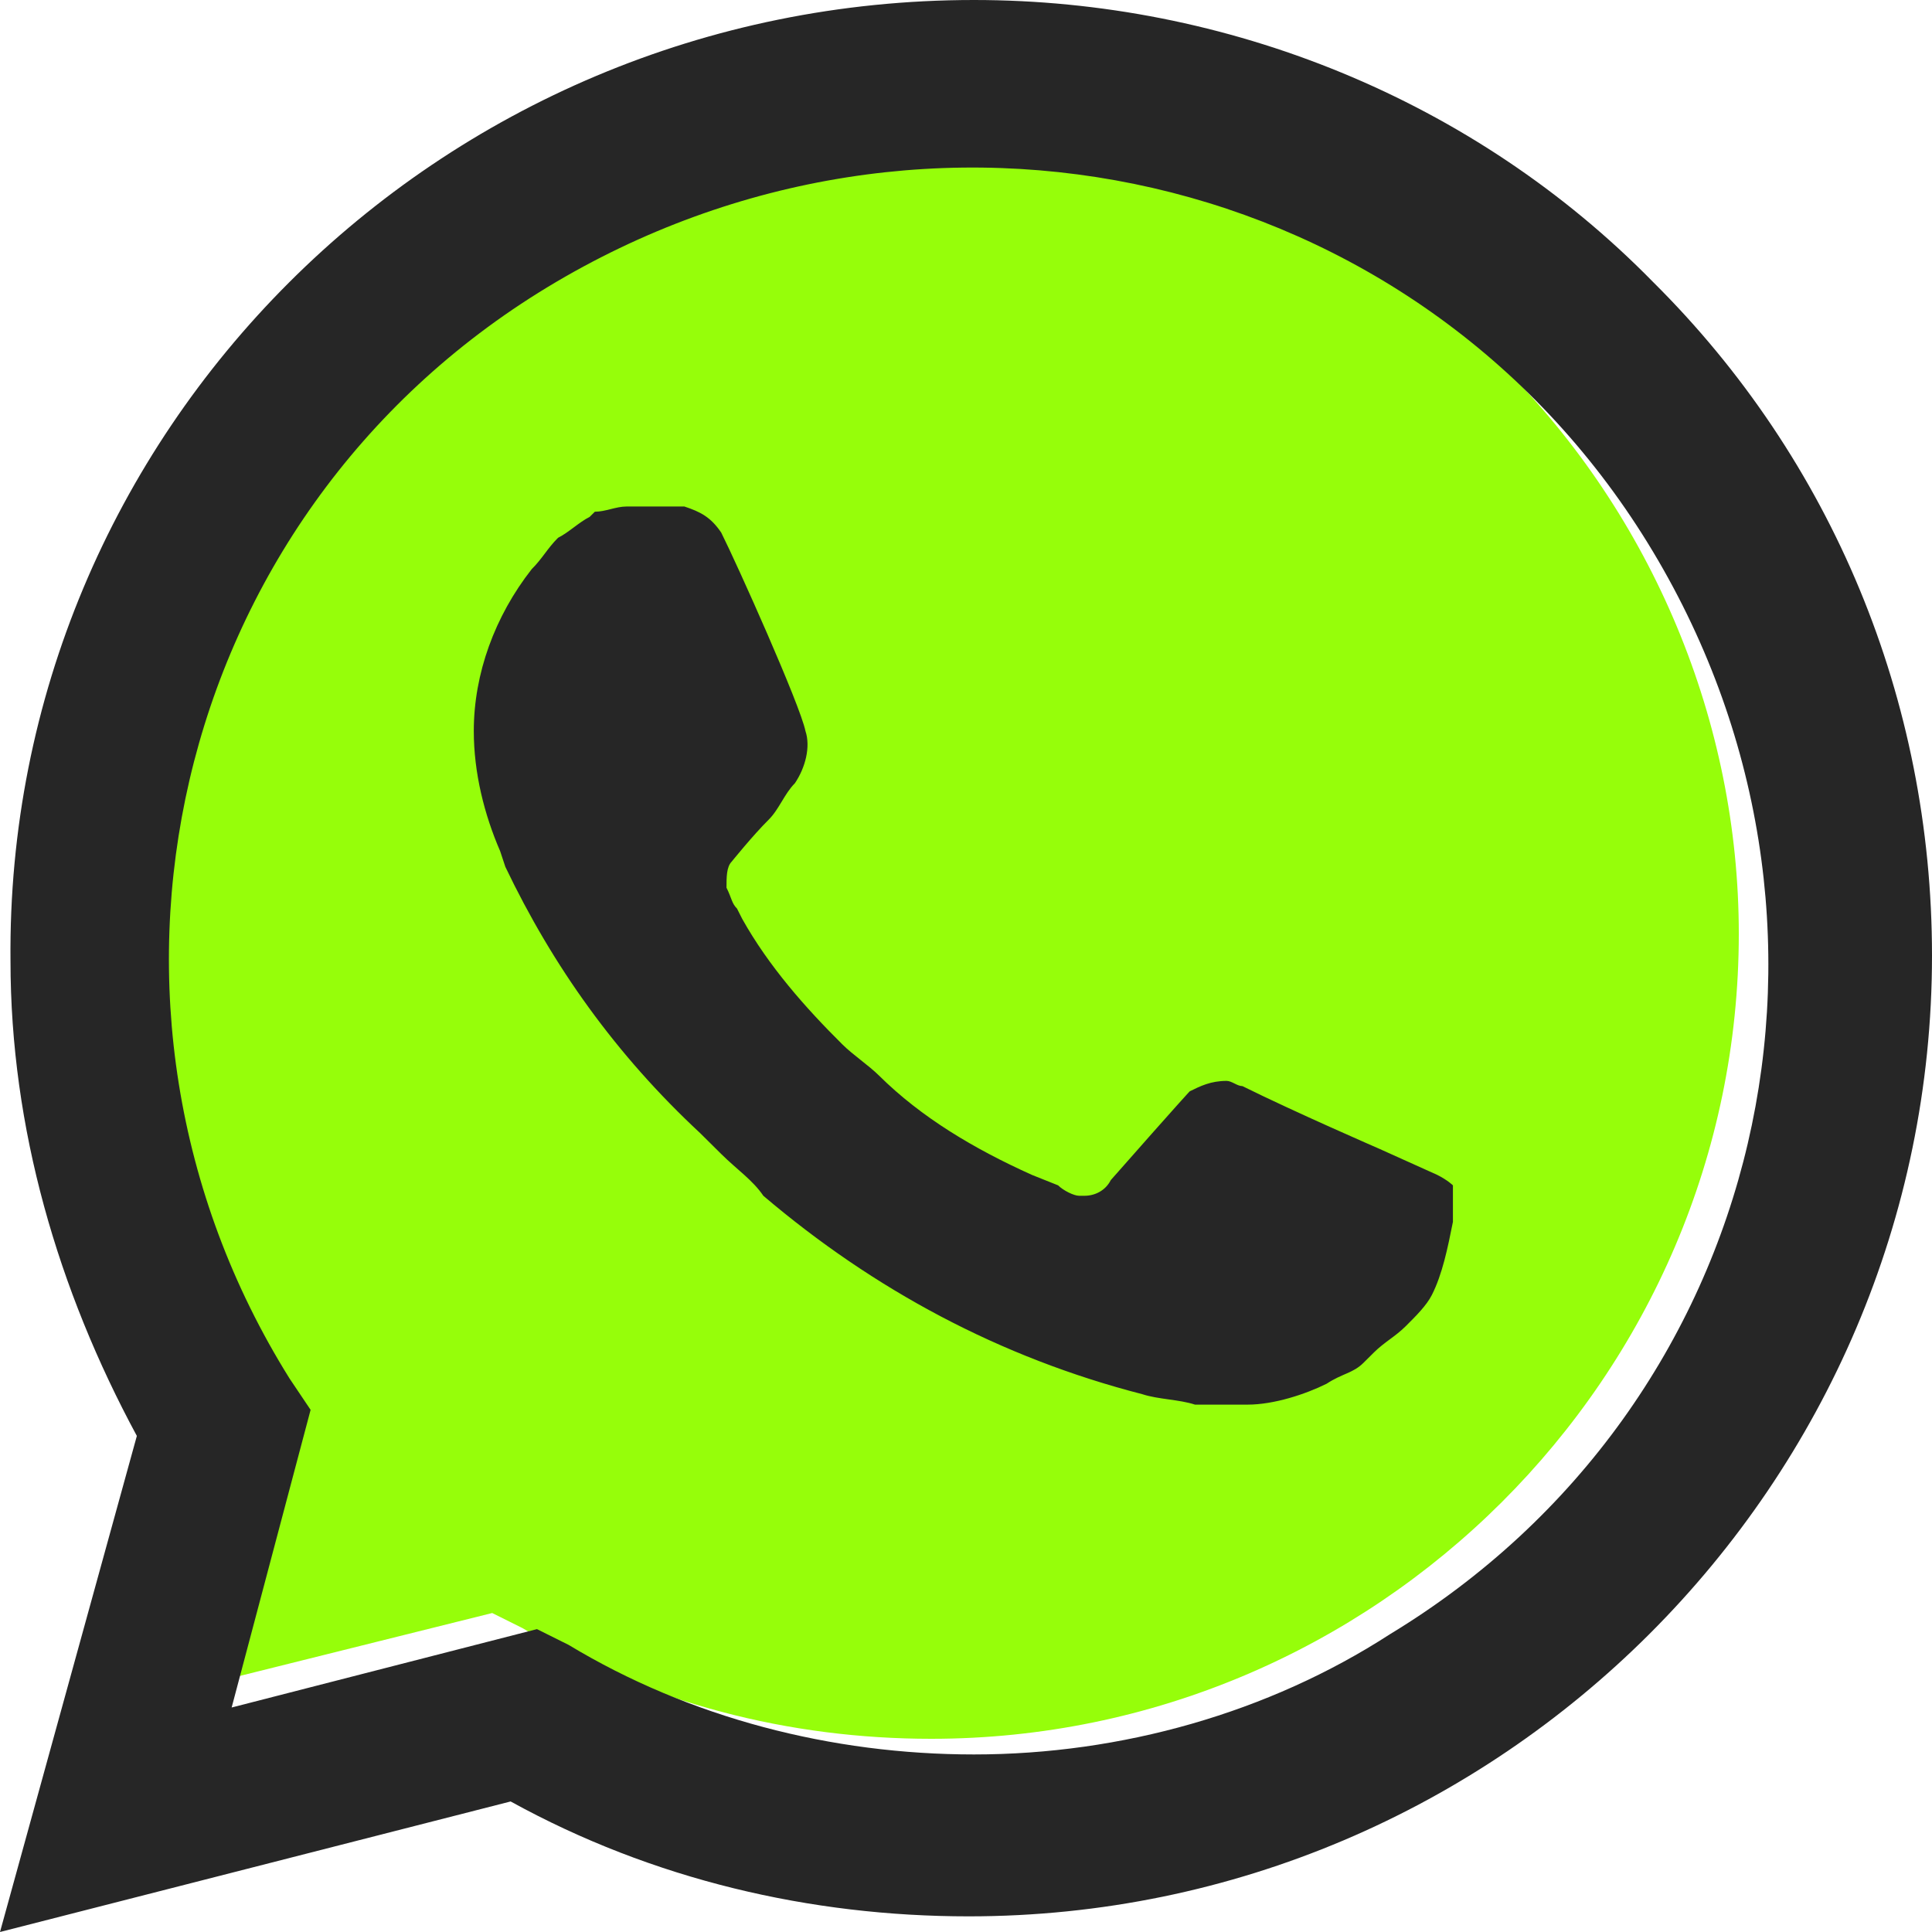 <?xml version="1.0" encoding="UTF-8"?> <svg xmlns="http://www.w3.org/2000/svg" width="30" height="30" viewBox="0 0 30 30" fill="none"> <path d="M7.643 25.047L8.113 25.281C10.073 26.453 12.267 27 14.461 27C21.358 27 27 21.375 27 14.5C27 11.219 25.668 8.016 23.317 5.672C20.966 3.328 17.831 2 14.461 2C7.565 2 1.922 7.625 2.001 14.578C2.001 16.922 2.706 19.188 3.882 21.141L4.195 21.609L2.941 26.219L7.643 25.047Z" fill="#96FE0A"></path> <path d="M25.668 4.378C22.888 1.541 19.046 0 15.123 0C6.785 0 0.082 6.73 0.163 14.919C0.163 17.514 0.899 20.027 2.125 22.297L0 30L7.929 27.973C10.136 29.189 12.588 29.757 15.041 29.757C23.297 29.757 30 23.027 30 14.838C30 10.865 28.447 7.135 25.668 4.378H25.668ZM15.123 27.243C12.915 27.243 10.708 26.676 8.828 25.541L8.338 25.297L3.597 26.514L4.823 21.892L4.496 21.405C0.899 15.649 2.616 8.027 8.501 4.459C14.387 0.892 21.989 2.595 25.586 8.432C29.183 14.27 27.466 21.811 21.58 25.378C19.7 26.595 17.411 27.243 15.123 27.243V27.243ZM22.316 18.243L21.417 17.838C21.417 17.838 20.109 17.27 19.292 16.865C19.21 16.865 19.128 16.784 19.046 16.784C18.801 16.784 18.638 16.865 18.474 16.946C18.474 16.946 18.392 17.027 17.248 18.325C17.166 18.487 17.003 18.568 16.839 18.568H16.757C16.676 18.568 16.512 18.487 16.43 18.406L16.022 18.243C15.123 17.838 14.305 17.351 13.651 16.703C13.488 16.541 13.242 16.379 13.079 16.216C12.507 15.649 11.934 15 11.526 14.27L11.444 14.108C11.362 14.027 11.362 13.946 11.281 13.784C11.281 13.622 11.281 13.46 11.362 13.379C11.362 13.379 11.689 12.973 11.934 12.73C12.098 12.568 12.18 12.325 12.343 12.162C12.507 11.919 12.589 11.595 12.507 11.351C12.425 10.946 11.444 8.757 11.199 8.27C11.035 8.027 10.872 7.946 10.627 7.865H9.728C9.564 7.865 9.401 7.946 9.237 7.946L9.155 8.027C8.992 8.108 8.828 8.27 8.665 8.351C8.501 8.514 8.42 8.676 8.256 8.838C7.684 9.568 7.357 10.46 7.357 11.351C7.357 12 7.52 12.649 7.766 13.216L7.847 13.46C8.583 15 9.564 16.379 10.872 17.595L11.199 17.919C11.444 18.162 11.689 18.325 11.853 18.568C13.569 20.027 15.531 21.081 17.738 21.649C17.984 21.73 18.311 21.73 18.556 21.811H19.373C19.782 21.811 20.272 21.649 20.599 21.487C20.845 21.325 21.008 21.325 21.172 21.162L21.335 21C21.499 20.838 21.662 20.757 21.826 20.595C21.989 20.433 22.152 20.27 22.234 20.108C22.398 19.784 22.48 19.378 22.561 18.973V18.406C22.561 18.406 22.48 18.325 22.316 18.243V18.243Z" fill="#262626"></path> </svg> 